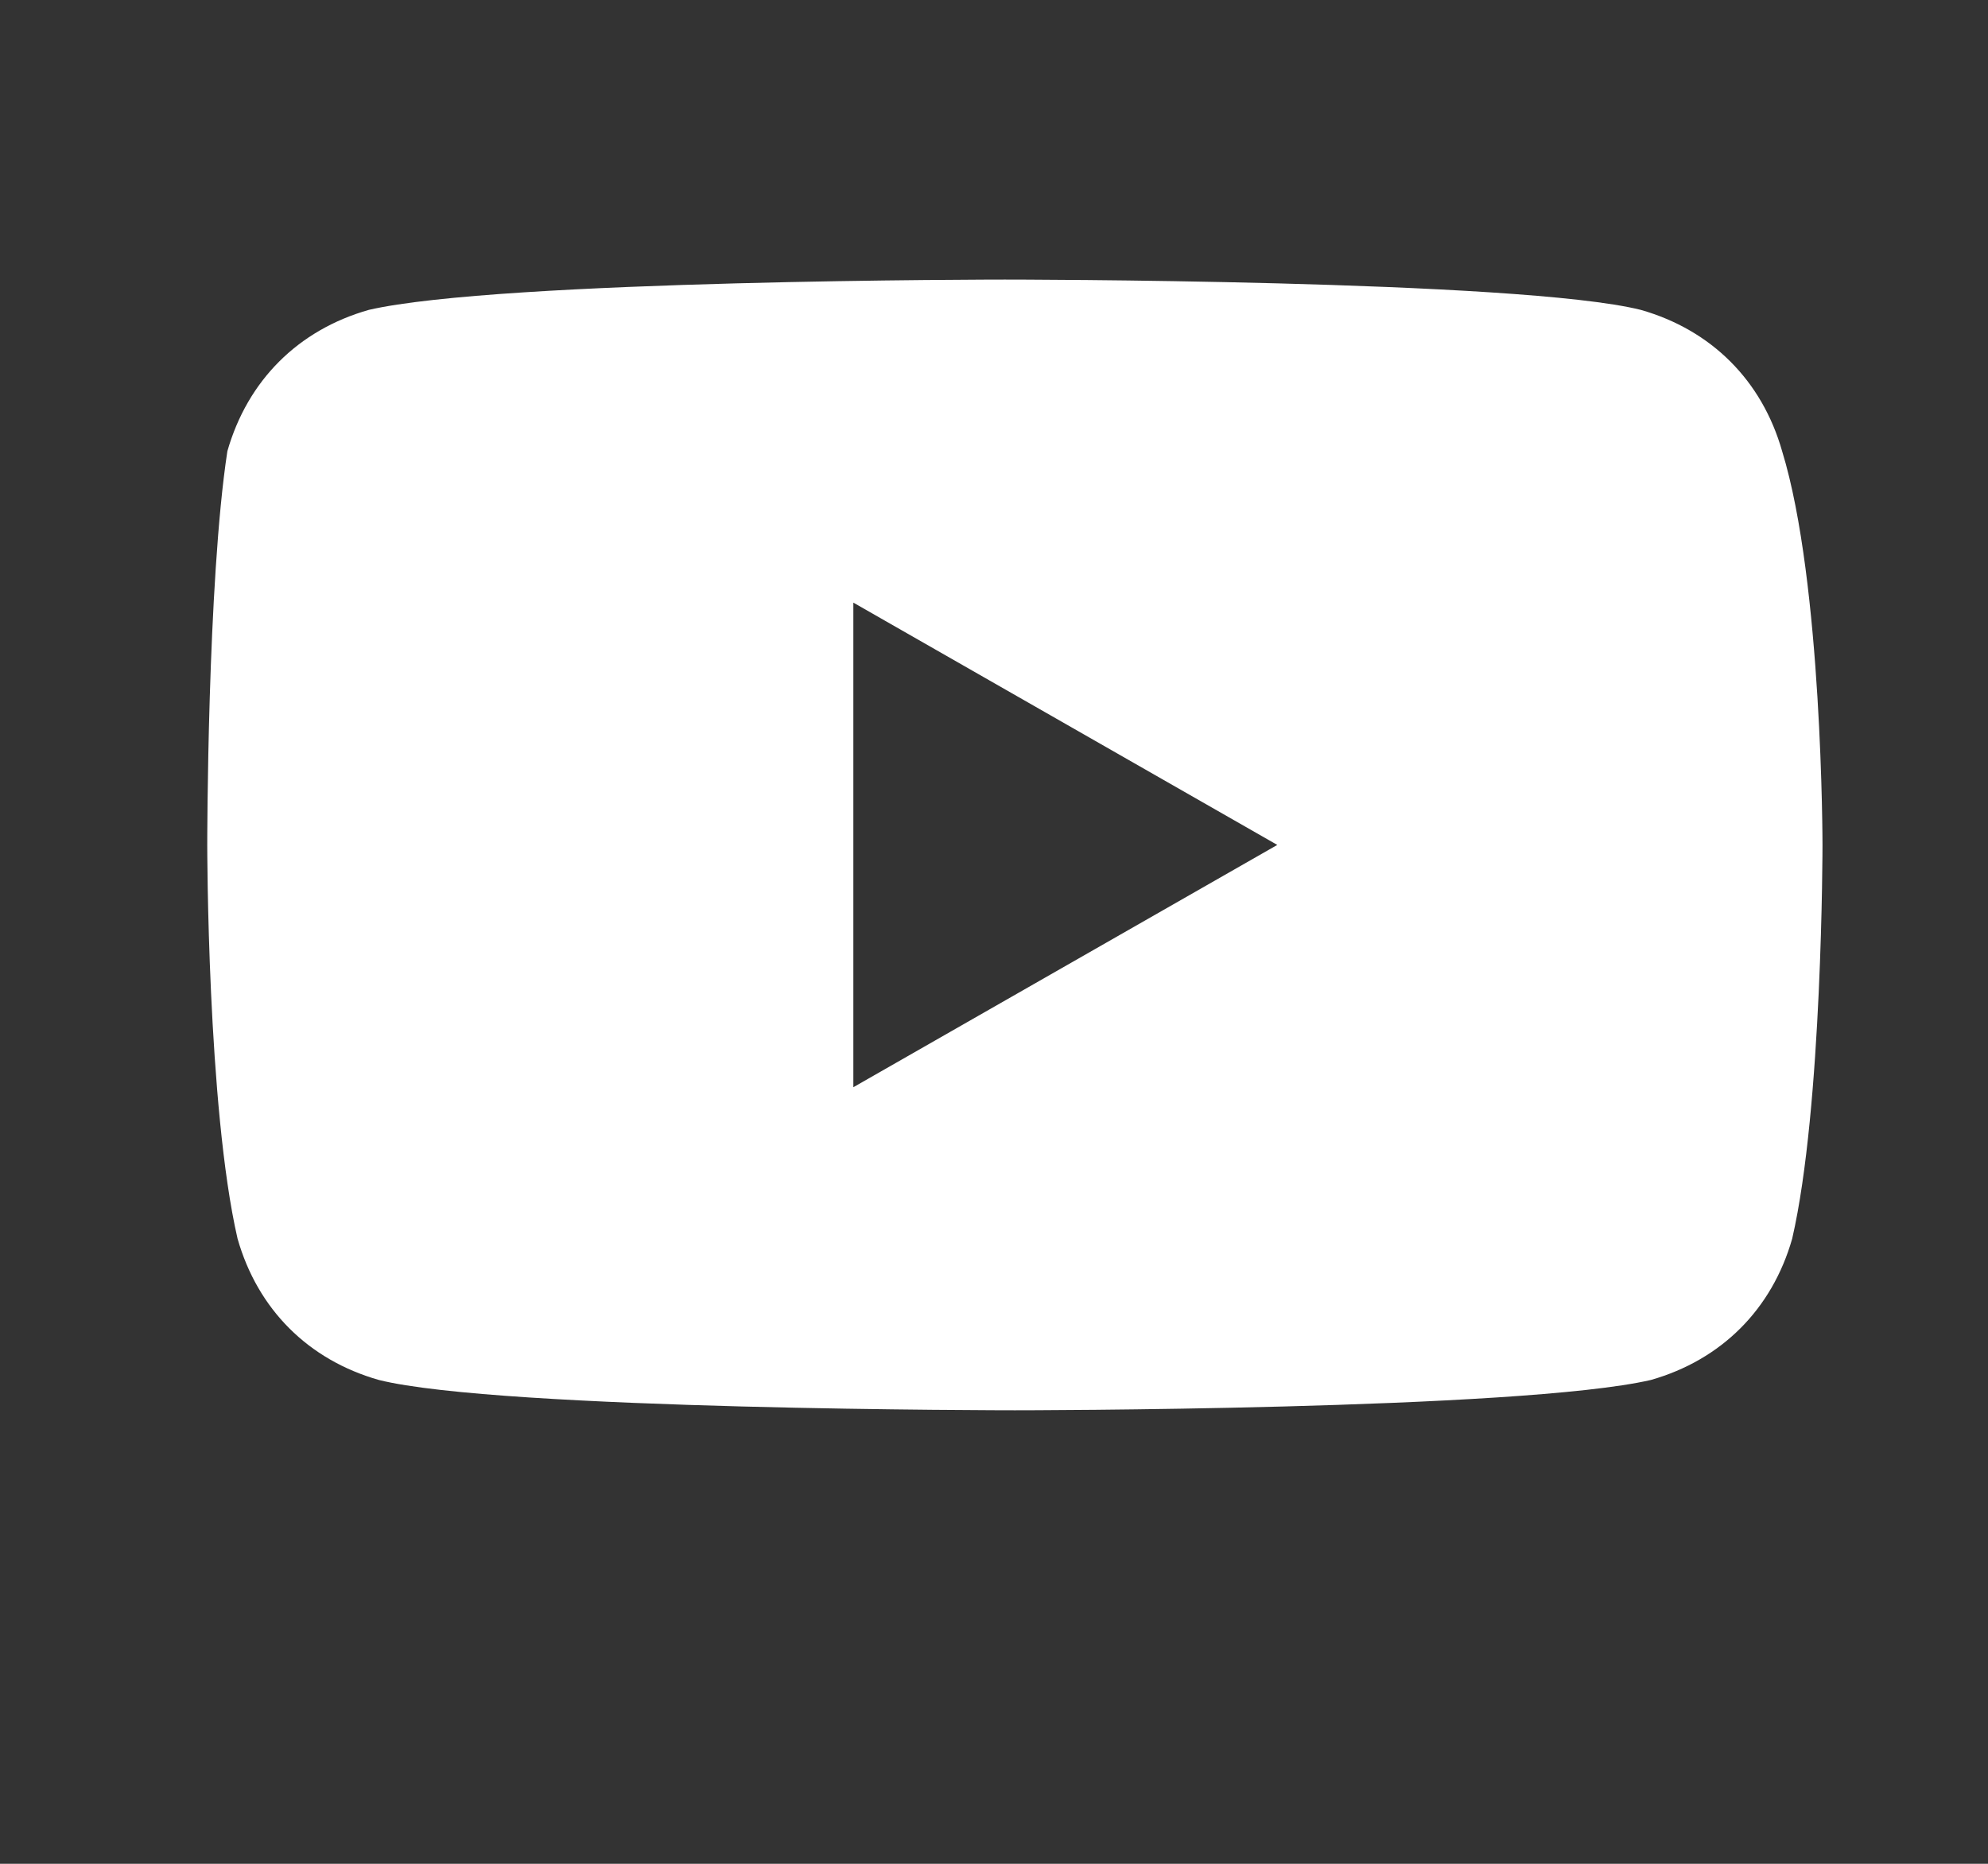 <svg width="16" height="15" viewBox="0 0 16 15" fill="none" xmlns="http://www.w3.org/2000/svg" aria-hidden="true" focusable="false">
    <rect x="0" y="0" width="16" height="15" fill="#333333" stroke="none"/>
    <path d="M14.343 3.631C14.181 3.062 13.774 2.656 13.206 2.494C12.23 2.25 8.087 2.25 8.087 2.25C8.087 2.25 4.024 2.25 2.968 2.494C2.399 2.656 1.993 3.062 1.83 3.631C1.668 4.688 1.668 6.8 1.668 6.8C1.668 6.8 1.668 8.912 1.912 9.969C2.074 10.537 2.48 10.944 3.049 11.106C4.024 11.35 8.168 11.35 8.168 11.35C8.168 11.35 12.23 11.35 13.287 11.106C13.855 10.944 14.262 10.537 14.424 9.969C14.668 8.912 14.668 6.8 14.668 6.8C14.668 6.8 14.668 4.688 14.343 3.631ZM6.868 8.75V4.85L10.28 6.8L6.868 8.75Z" fill="white"/>
</svg>

